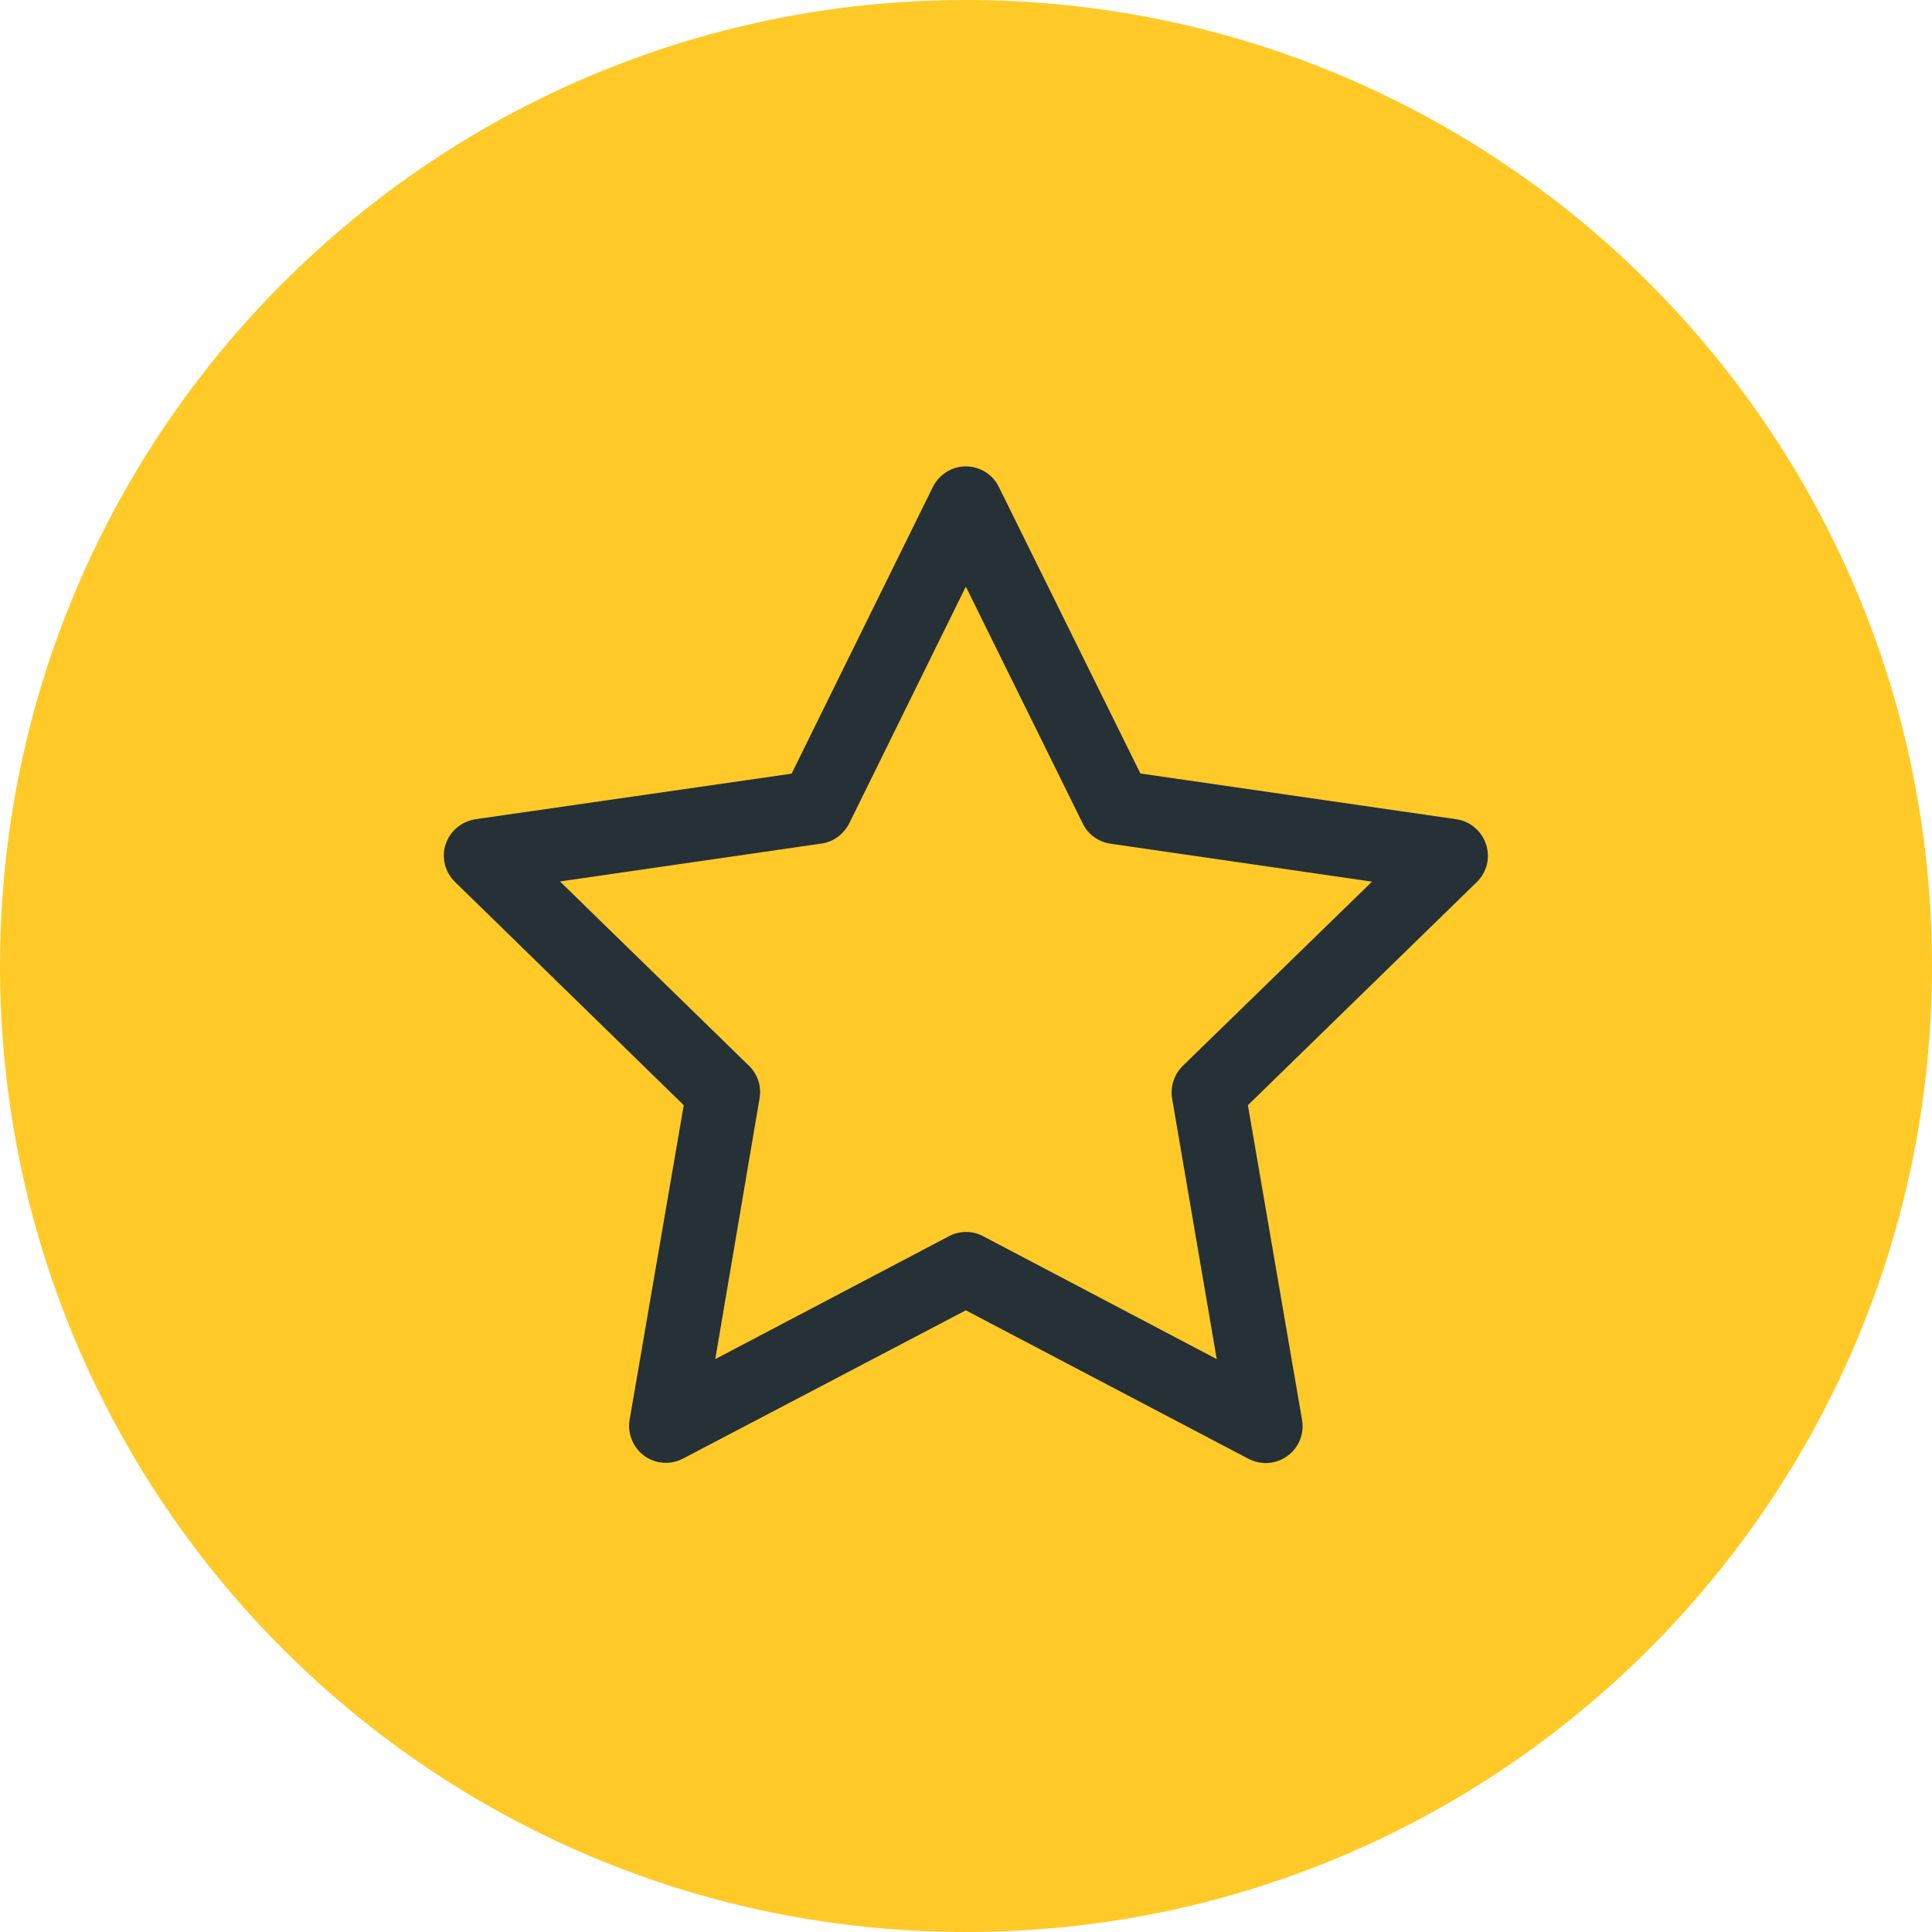 <svg xmlns="http://www.w3.org/2000/svg" xmlns:xlink="http://www.w3.org/1999/xlink" width="60" zoomAndPan="magnify" viewBox="0 0 45 45" height="60" preserveAspectRatio="xMidYMid meet" version="1.0"><defs><clipPath id="7c8b972e6d"><path d="M 22.5 0 C 10.074 0 0 10.074 0 22.5 C 0 34.926 10.074 45 22.5 45 C 34.926 45 45 34.926 45 22.5 C 45 10.074 34.926 0 22.5 0 Z M 22.5 0 " clip-rule="nonzero"/></clipPath><clipPath id="ead7b855ee"><path d="M 0 0 L 45 0 L 45 45 L 0 45 Z M 0 0 " clip-rule="nonzero"/></clipPath><clipPath id="27119bf099"><path d="M 22.5 0 C 10.074 0 0 10.074 0 22.5 C 0 34.926 10.074 45 22.5 45 C 34.926 45 45 34.926 45 22.5 C 45 10.074 34.926 0 22.5 0 Z M 22.5 0 " clip-rule="nonzero"/></clipPath><clipPath id="1e06b01aef"><rect x="0" width="45" y="0" height="45"/></clipPath><clipPath id="7a3fe7a2ce"><path d="M 10.273 10.863 L 35 10.863 L 35 34.113 L 10.273 34.113 Z M 10.273 10.863 " clip-rule="nonzero"/></clipPath></defs><g clip-path="url(#7c8b972e6d)"><g transform="matrix(1, 0, 0, 1, 0, 0)"><g clip-path="url(#1e06b01aef)"><g clip-path="url(#ead7b855ee)"><g clip-path="url(#27119bf099)"><rect x="-9.9" width="64.8" fill="#ffca28" height="64.8" y="-9.9" fill-opacity="1"/></g></g></g></g></g><g clip-path="url(#7a3fe7a2ce)"><path fill="#253037" d="M 34.613 19.668 C 34.512 19.359 34.246 19.129 33.922 19.082 L 26.562 18.016 L 23.266 11.344 C 23.125 11.051 22.824 10.863 22.496 10.863 C 22.168 10.863 21.875 11.051 21.727 11.344 L 18.438 18.02 L 11.07 19.082 C 10.75 19.133 10.477 19.359 10.379 19.668 C 10.277 19.977 10.367 20.32 10.598 20.543 L 15.926 25.742 L 14.664 33.074 C 14.613 33.395 14.746 33.719 15.008 33.91 C 15.273 34.102 15.621 34.125 15.91 33.973 L 22.496 30.52 L 29.082 33.98 C 29.211 34.043 29.348 34.078 29.48 34.078 C 29.656 34.078 29.832 34.023 29.984 33.914 C 30.25 33.723 30.383 33.395 30.328 33.078 L 29.066 25.742 L 34.391 20.551 C 34.633 20.32 34.715 19.98 34.613 19.668 Z M 27.547 24.828 C 27.348 25.027 27.254 25.309 27.301 25.59 L 28.34 31.656 L 22.898 28.793 C 22.777 28.727 22.641 28.695 22.5 28.695 C 22.363 28.695 22.227 28.727 22.105 28.793 L 16.66 31.656 L 17.691 25.586 C 17.742 25.305 17.648 25.02 17.445 24.824 L 13.043 20.531 L 19.133 19.648 C 19.414 19.609 19.652 19.43 19.781 19.176 L 22.496 13.664 L 25.219 19.18 C 25.34 19.438 25.586 19.609 25.867 19.652 L 31.957 20.535 Z M 27.547 24.828 " fill-opacity="1" fill-rule="nonzero"/></g></svg>